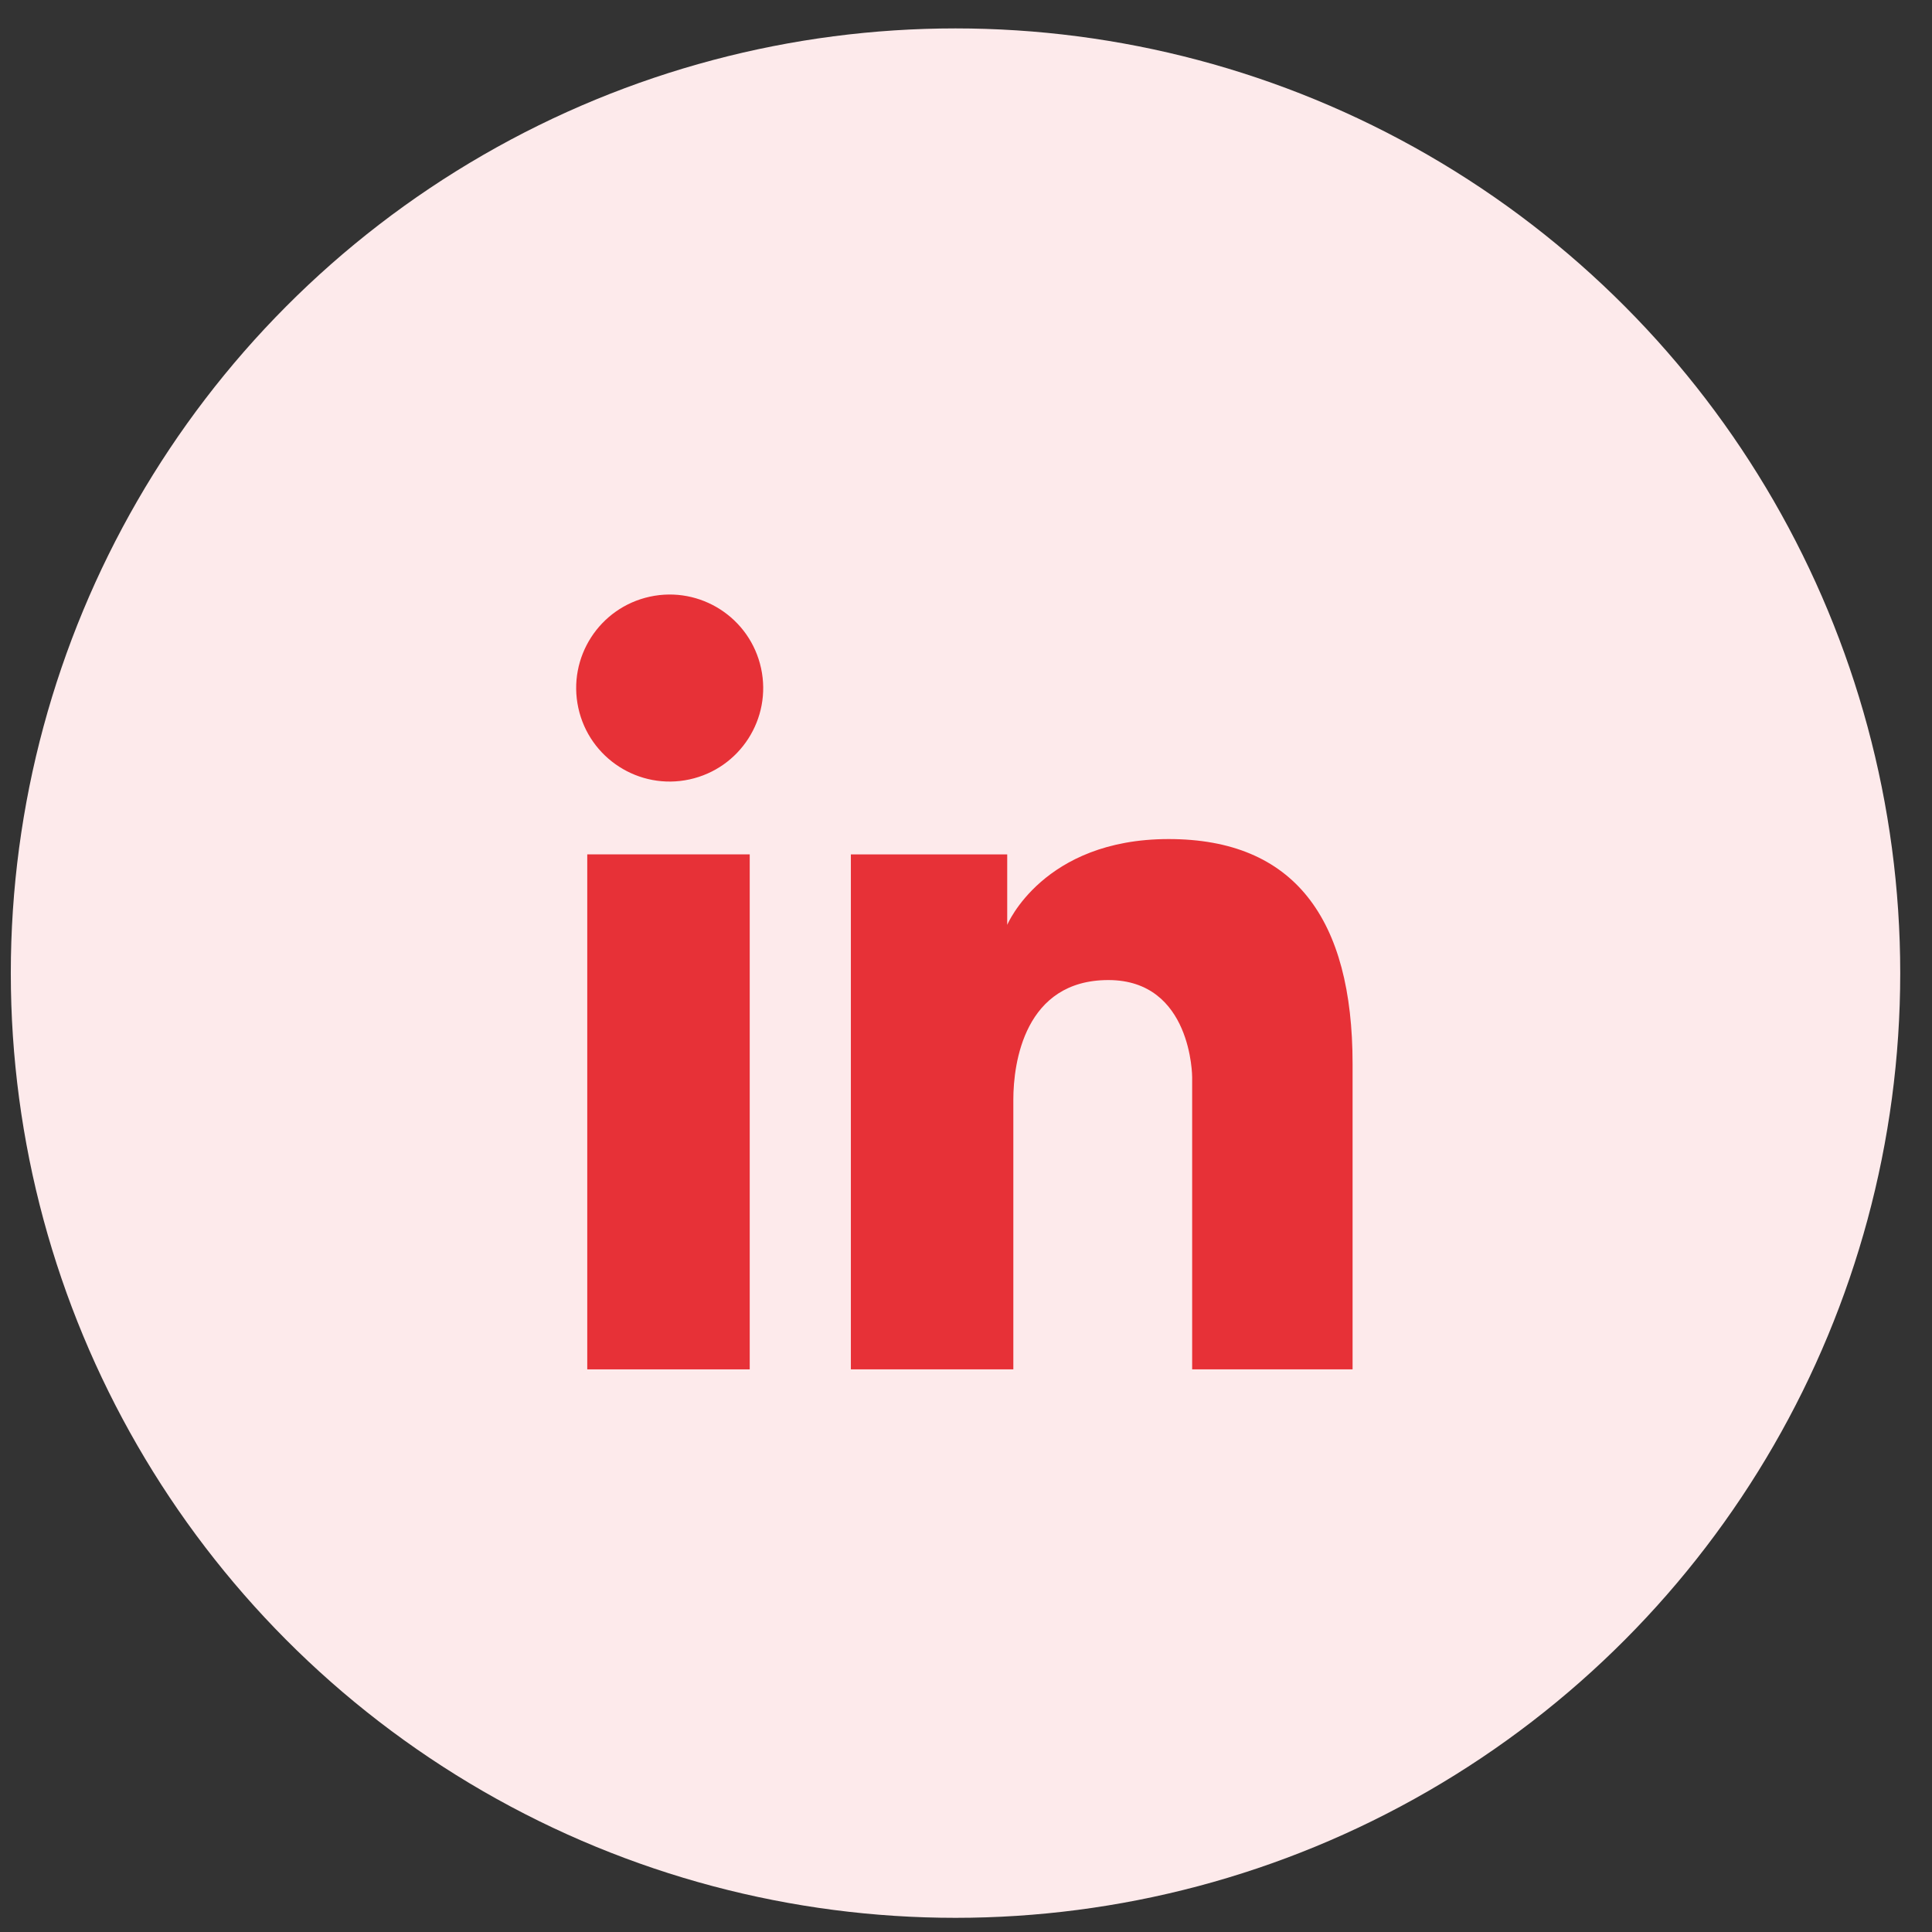 <svg width="54" height="54" viewBox="0 0 54 54" fill="none" xmlns="http://www.w3.org/2000/svg">
<rect x="0" y="0" width="54" height="54" fill="#333333" stroke="none"/>
<circle cx="26.707" cy="27.199" r="26.405" fill="#FDEAEB"/>
<path d="M20.955 23.88H16.414V38.274H20.955V23.88Z" fill="#E73137"/>
<path d="M19.271 21.785C20.682 21.479 21.578 20.088 21.272 18.677C20.966 17.267 19.575 16.371 18.164 16.677C16.754 16.983 15.858 18.374 16.164 19.785C16.47 21.195 17.861 22.091 19.271 21.785Z" fill="#E73137"/>
<path d="M32.664 23.452C29.151 23.452 28.152 25.851 28.152 25.851V23.881H23.782V38.274H28.323V30.735C28.323 29.706 28.637 27.393 30.979 27.393C33.321 27.393 33.321 30.106 33.321 30.106V38.274H37.805V29.735C37.805 25.679 36.177 23.452 32.664 23.452Z" fill="#E73137"/>
</svg>
